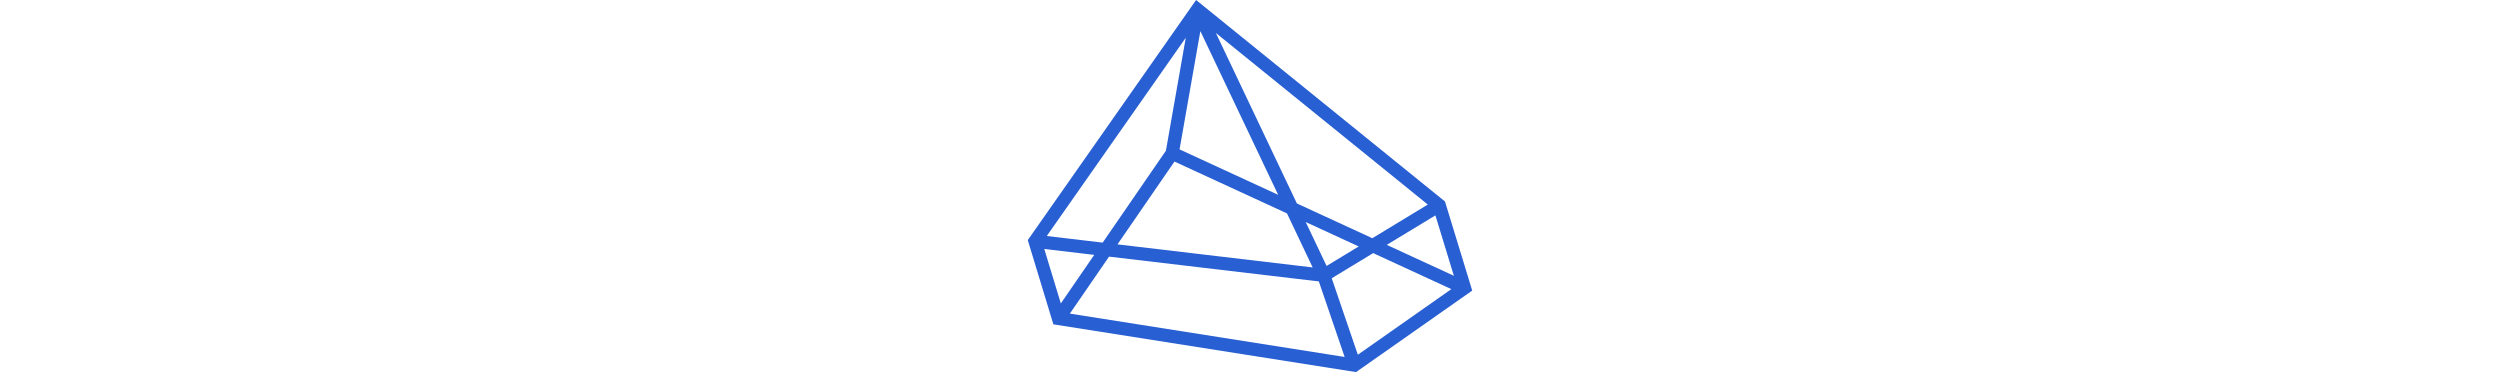 <svg viewBox="0 0 215 180" height="32"
    xmlns="http://www.w3.org/2000/svg">
    <path fill-rule="evenodd" clip-rule="evenodd" d="M81.421 0L201.82 97.47L215 140.571L158.799 180L12.378 156.897L0 116.149L81.421 0ZM83.487 15.048L73.425 72.272L121.126 94.251L83.487 15.048ZM130.183 98.423L90.991 15.956L193.515 98.956L166.671 115.236L130.183 98.423ZM125.397 103.237L70.961 78.156L43.4 118.212L137.816 129.371L125.397 103.237ZM147.031 134.605L159.669 171.598L204.897 139.868L167.082 122.444L147.031 134.605ZM160.094 119.225L134.453 107.41L144.549 128.653L160.094 119.225ZM173.659 118.456L206.129 133.417L197.19 104.185L173.659 118.456ZM153.285 172.68L140.802 136.139L39.318 124.145L20.355 151.705L153.285 172.68ZM15.987 146.789L32.149 123.298L7.983 120.442L15.987 146.789ZM9.186 114.169L36.232 117.365L66.823 72.904L76.436 18.235L9.186 114.169Z" fill="#285FD2" />
</svg>